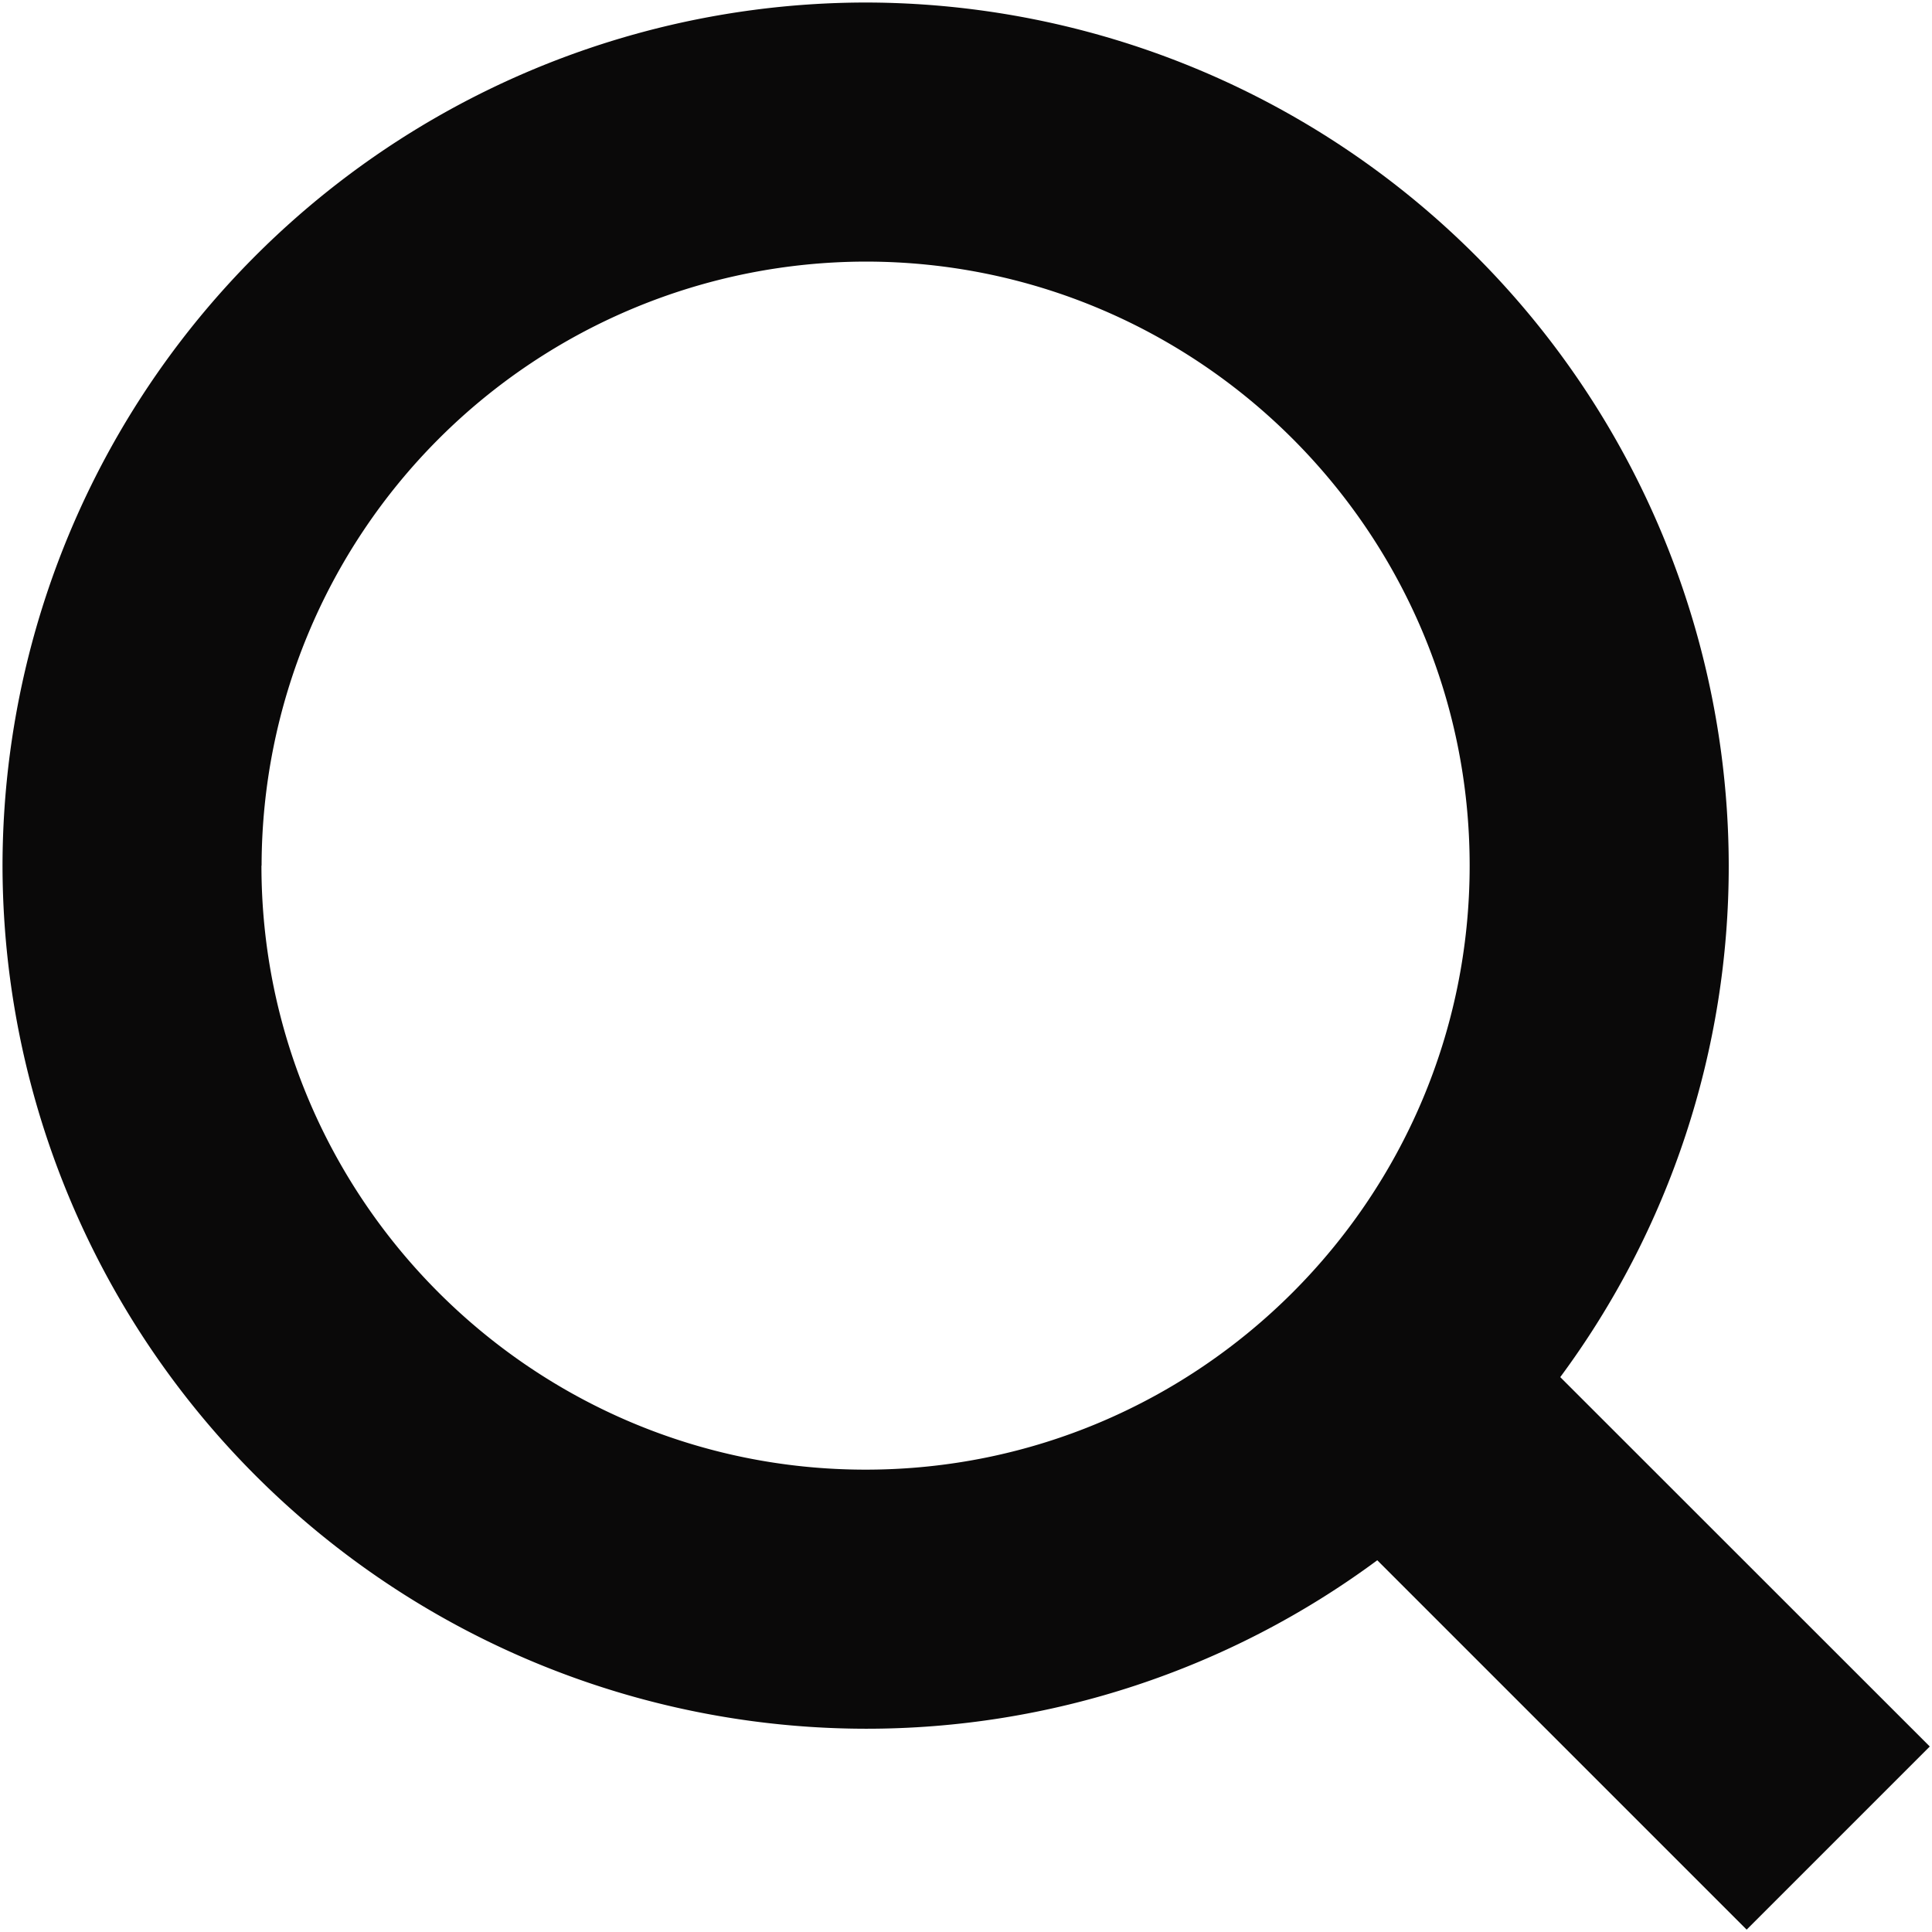 <svg xmlns="http://www.w3.org/2000/svg" width="13" height="13" viewBox="-0.017 -0.017 13.05 13.05"><path d="M9.286 10.522A5.798 5.798 0 0 1 5.83 11.66 5.837 5.837 0 0 1 0 5.83 5.837 5.837 0 0 1 5.83 0a5.837 5.837 0 0 1 5.83 5.83 5.799 5.799 0 0 1-1.138 3.455l2.496 2.495-1.237 1.237-2.495-2.495ZM1.749 5.83c0 2.25 1.831 4.08 4.081 4.08 2.25 0 4.08-1.83 4.08-4.08S8.08 1.75 5.83 1.75A4.086 4.086 0 0 0 1.75 5.83Z" fill="#0a0909" fill-rule="evenodd" data-name="Vereinigungsmenge 1"/></svg>